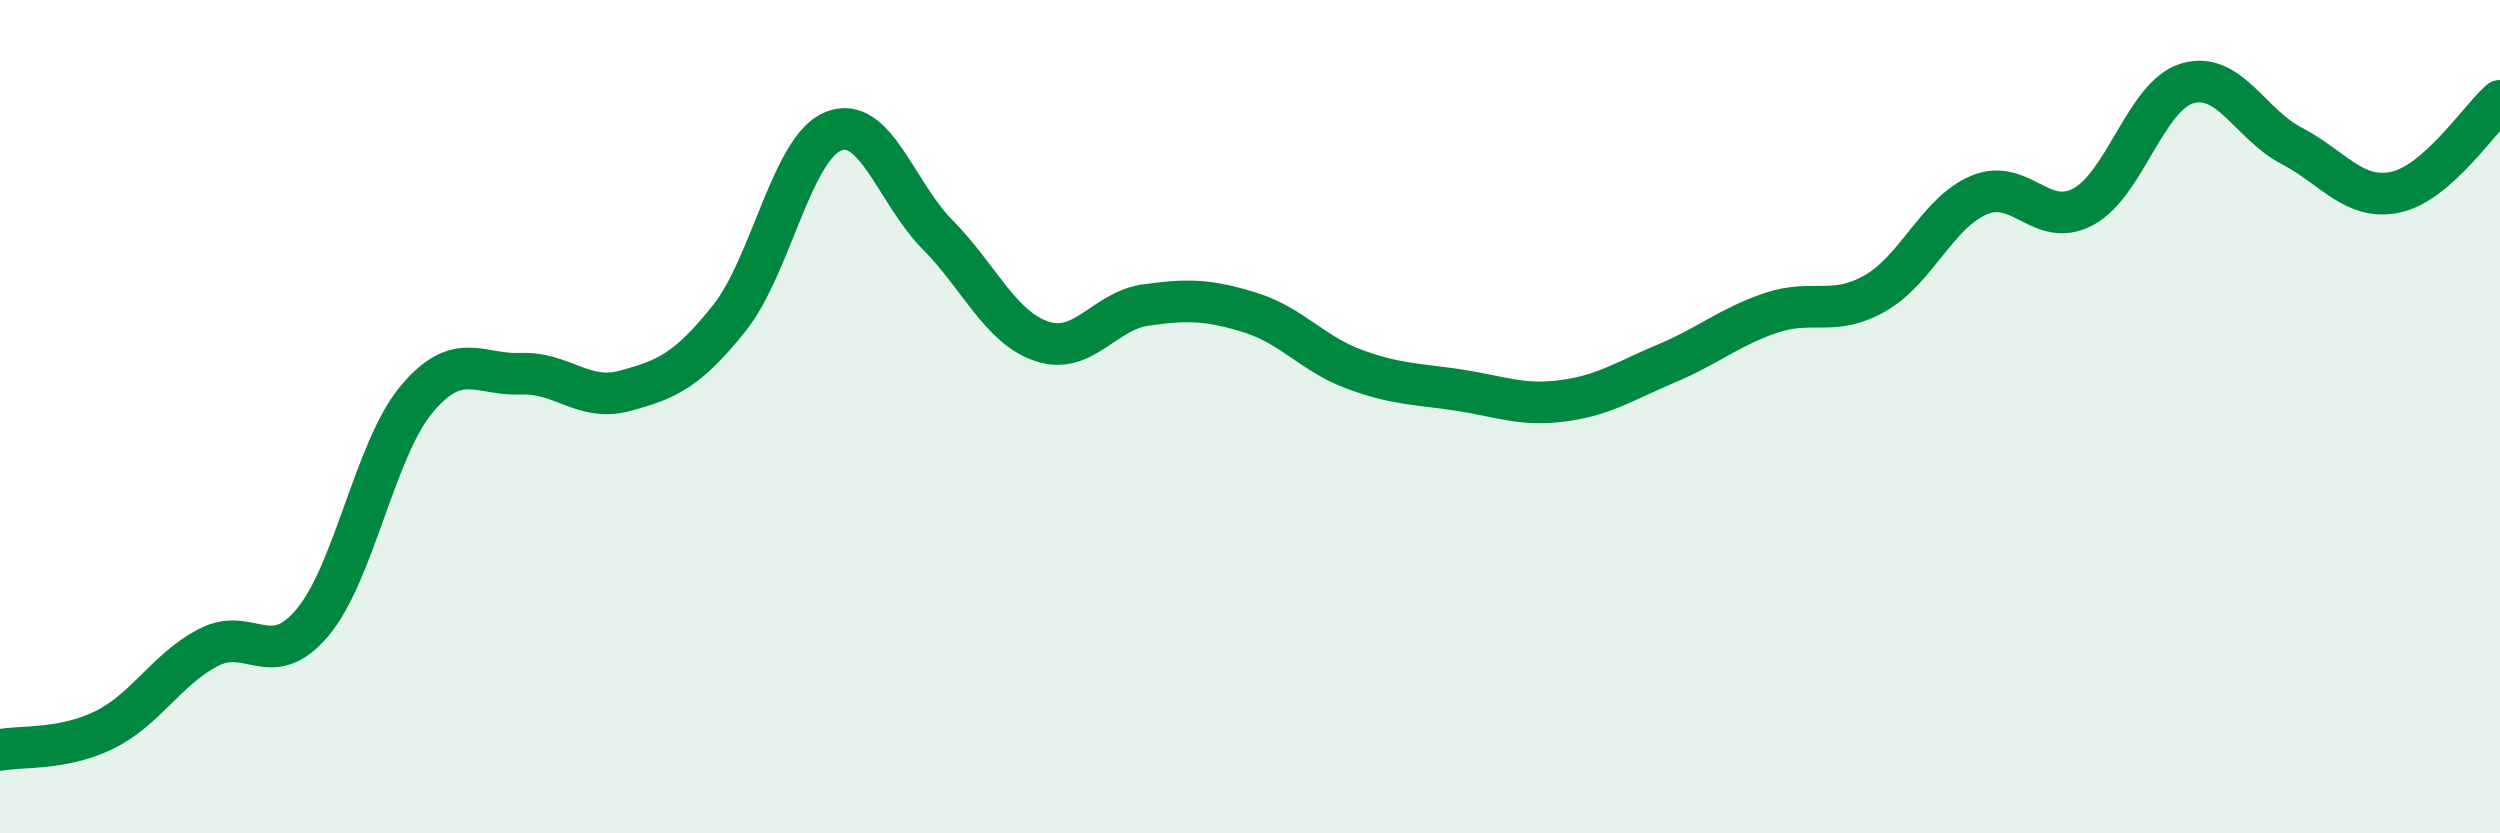 
    <svg width="60" height="20" viewBox="0 0 60 20" xmlns="http://www.w3.org/2000/svg">
      <path
        d="M 0,18 C 0.5,17.9 1.5,18.01 2.5,17.52 C 3.5,17.03 4,16.06 5,15.54 C 6,15.02 6.5,16.13 7.5,14.94 C 8.5,13.75 9,10.77 10,9.58 C 11,8.39 11.5,9.01 12.5,8.97 C 13.5,8.93 14,9.65 15,9.38 C 16,9.11 16.5,8.89 17.5,7.64 C 18.5,6.39 19,3.55 20,3.15 C 21,2.75 21.5,4.62 22.5,5.63 C 23.5,6.64 24,7.85 25,8.19 C 26,8.53 26.5,7.46 27.5,7.32 C 28.5,7.18 29,7.19 30,7.5 C 31,7.81 31.5,8.49 32.5,8.86 C 33.5,9.23 34,9.21 35,9.36 C 36,9.51 36.5,9.75 37.5,9.62 C 38.5,9.49 39,9.14 40,8.72 C 41,8.3 41.5,7.85 42.5,7.51 C 43.5,7.17 44,7.61 45,7.04 C 46,6.47 46.5,5.1 47.5,4.68 C 48.5,4.26 49,5.5 50,4.96 C 51,4.42 51.5,2.29 52.5,2 C 53.5,1.71 54,2.98 55,3.5 C 56,4.02 56.5,4.83 57.5,4.61 C 58.5,4.39 59.5,2.86 60,2.42L60 20L0 20Z"
        fill="#008740"
        opacity="0.1"
        stroke-linecap="round"
        stroke-linejoin="round"
      />
      <path
        d="M 0,18 C 0.5,17.9 1.5,18.01 2.5,17.52 C 3.5,17.03 4,16.06 5,15.54 C 6,15.02 6.5,16.13 7.5,14.94 C 8.5,13.75 9,10.77 10,9.58 C 11,8.39 11.5,9.01 12.5,8.97 C 13.5,8.93 14,9.65 15,9.38 C 16,9.11 16.5,8.89 17.5,7.64 C 18.5,6.39 19,3.55 20,3.15 C 21,2.75 21.5,4.62 22.5,5.63 C 23.5,6.64 24,7.85 25,8.19 C 26,8.53 26.5,7.46 27.5,7.32 C 28.5,7.18 29,7.19 30,7.5 C 31,7.81 31.5,8.49 32.5,8.86 C 33.5,9.23 34,9.21 35,9.36 C 36,9.51 36.5,9.75 37.5,9.62 C 38.5,9.49 39,9.14 40,8.72 C 41,8.3 41.5,7.85 42.5,7.51 C 43.5,7.17 44,7.61 45,7.04 C 46,6.47 46.5,5.1 47.5,4.68 C 48.5,4.26 49,5.5 50,4.96 C 51,4.42 51.5,2.29 52.5,2 C 53.5,1.71 54,2.98 55,3.5 C 56,4.02 56.5,4.83 57.5,4.61 C 58.5,4.39 59.5,2.86 60,2.42"
        stroke="#008740"
        stroke-width="1"
        fill="none"
        stroke-linecap="round"
        stroke-linejoin="round"
      />
    </svg>
  